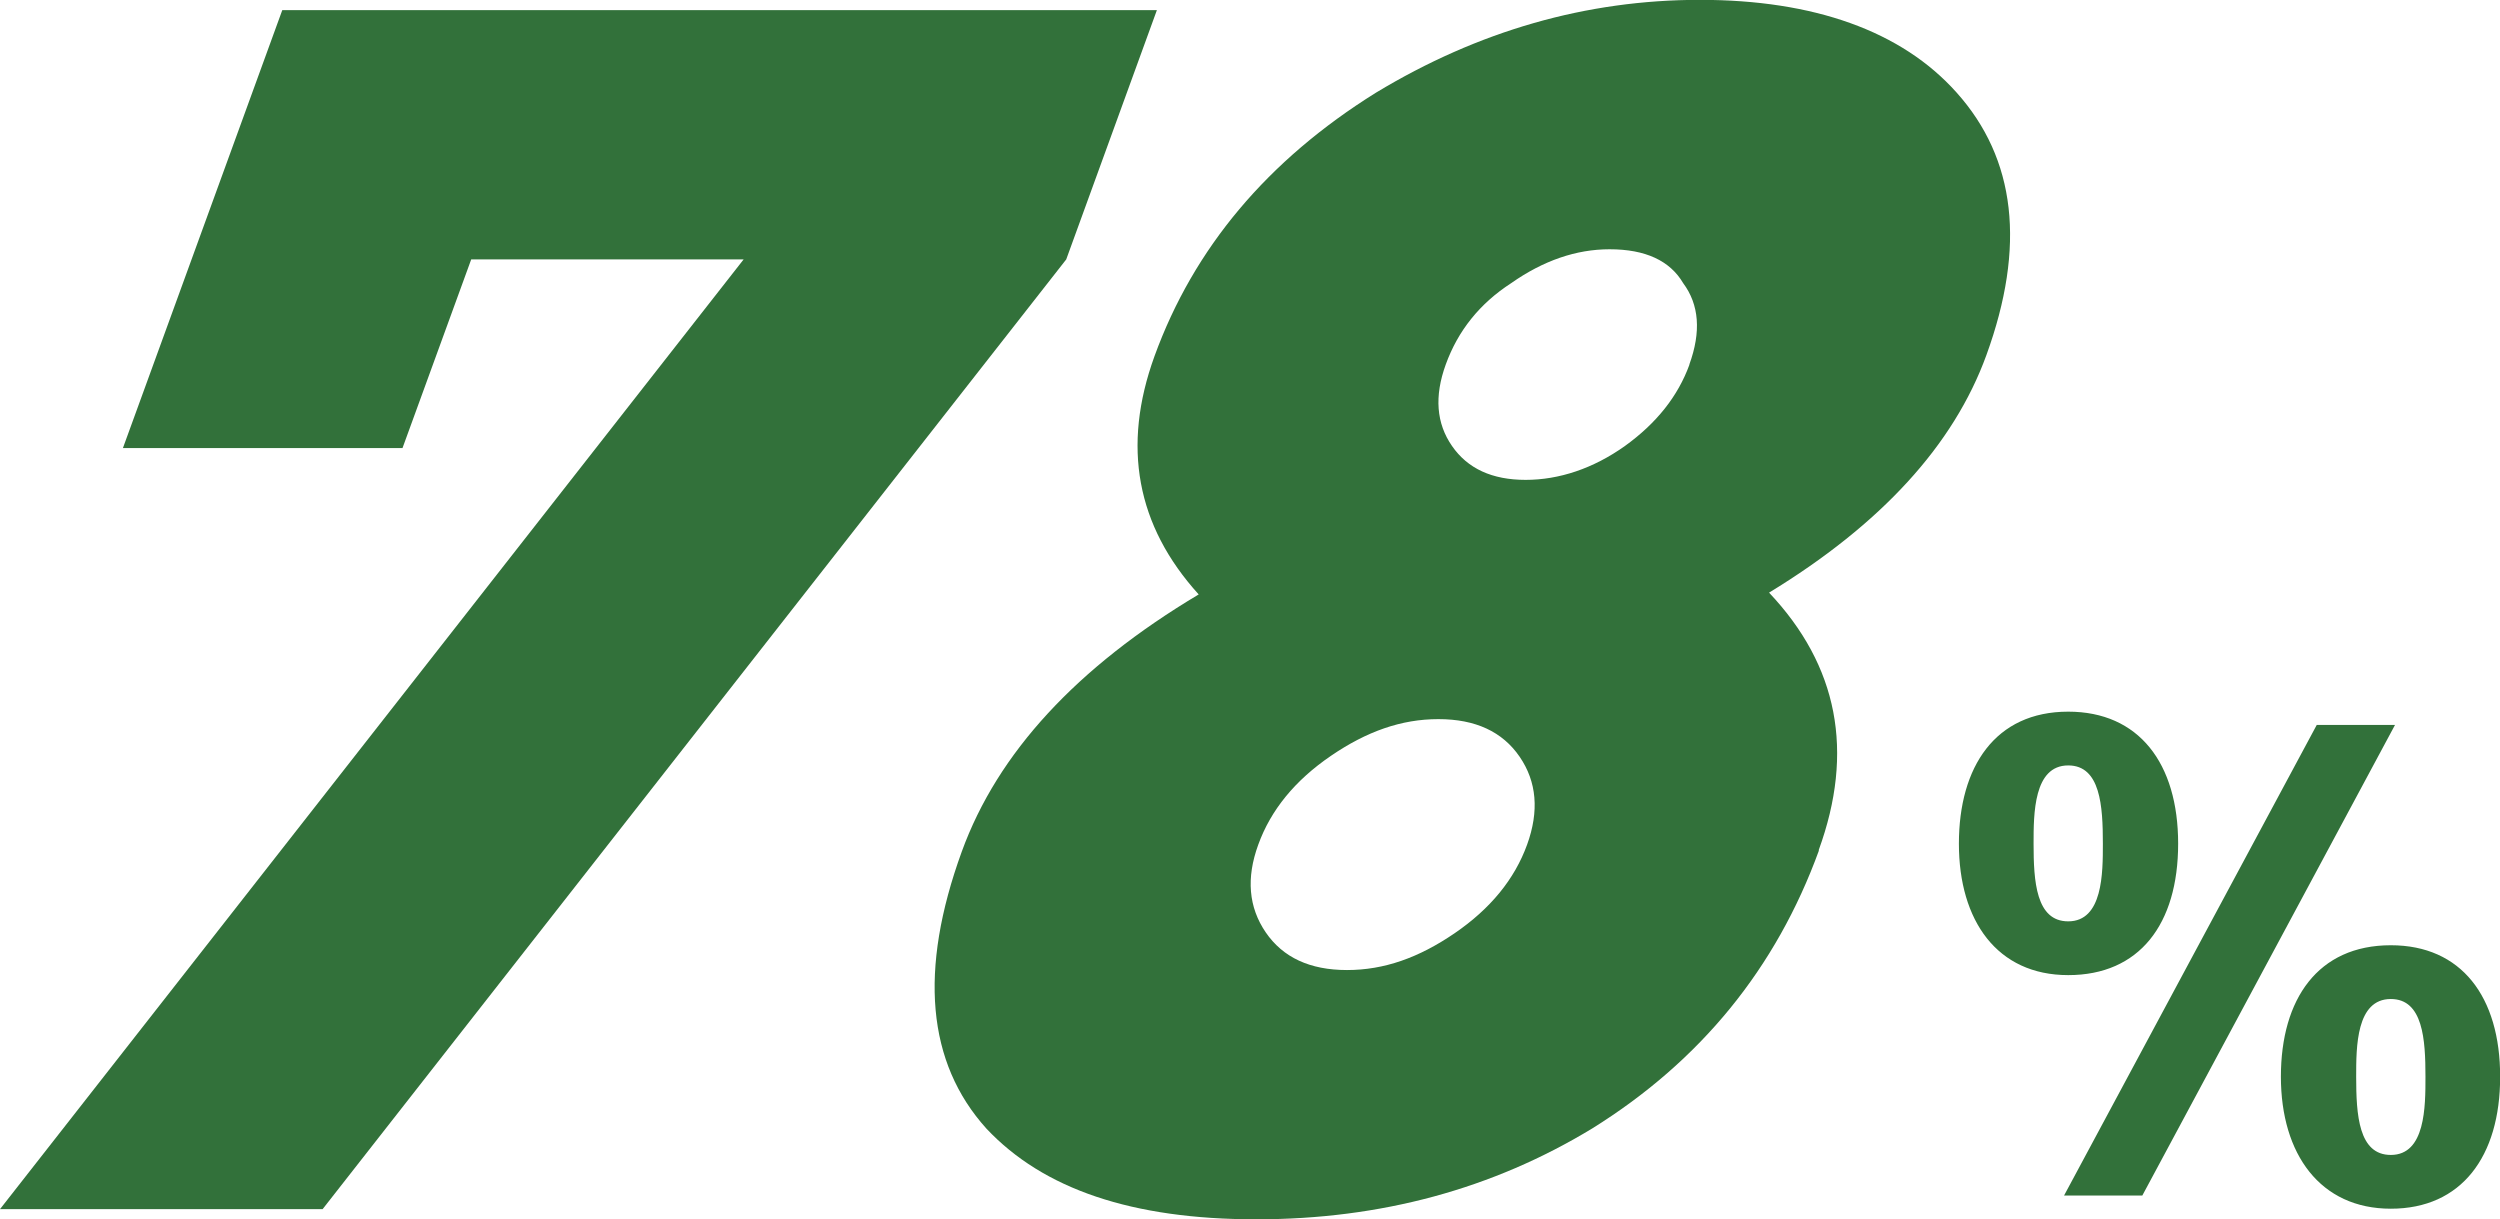 <?xml version="1.0" encoding="UTF-8"?>
<svg id="_レイヤー_1" data-name="レイヤー 1" xmlns="http://www.w3.org/2000/svg" viewBox="0 0 167.39 81.64">
  <defs>
    <style>
      .cls-1 {
        fill: #32713a;
      }
    </style>
  </defs>
  <g>
    <path class="cls-1" d="M71.39,17.37L21.6,80.96H0L49.79,17.37H31.55l-4.6,12.63H8.23L18.9,.68h58.56l-6.07,16.69Z"/>
    <path class="cls-1" d="M121.79,56.94c-2.87,7.89-7.93,14.1-15.17,18.61-6.68,4.06-14.18,6.09-22.5,6.09s-14.26-2.02-18.07-6.07c-3.99-4.42-4.54-10.61-1.65-18.56,2.4-6.6,7.69-12.33,15.86-17.21-4.17-4.6-5.15-9.91-2.96-15.95,2.63-7.24,7.57-13.12,14.82-17.64,6.87-4.15,14.1-6.22,21.7-6.22s13.49,2.07,17.18,6.2c3.98,4.44,4.65,10.3,2,17.59-2.19,6.02-7.04,11.32-14.55,15.9,4.62,4.89,5.73,10.64,3.32,17.25Zm-19.54-.39c.81-2.24,.65-4.2-.5-5.88-1.15-1.68-2.96-2.52-5.44-2.52s-4.8,.82-7.2,2.46c-2.4,1.64-4.02,3.62-4.86,5.94-.82,2.24-.65,4.2,.5,5.88,1.15,1.68,2.96,2.52,5.44,2.52s4.8-.82,7.2-2.46c2.4-1.64,4.02-3.62,4.86-5.94Zm10.86-32.14c.8-2.2,.66-4.01-.41-5.45-.89-1.51-2.53-2.27-4.93-2.27-2.24,0-4.44,.76-6.59,2.27-2.1,1.36-3.56,3.18-4.38,5.45-.77,2.12-.63,3.94,.42,5.45,1.05,1.52,2.69,2.27,4.93,2.27s4.53-.76,6.65-2.27c2.11-1.52,3.55-3.33,4.32-5.45Z"/>
  </g>
  <path class="cls-1" d="M138.48,47.65c4.72,0,7.36,3.44,7.36,8.84s-2.6,8.8-7.36,8.8-7.32-3.64-7.32-8.8,2.44-8.84,7.32-8.84Zm0,14.04c2.32,0,2.32-3.24,2.32-5.2,0-2.52-.16-5.24-2.32-5.24-2.32,0-2.32,3.24-2.32,5.24,0,2.52,.16,5.2,2.32,5.2Zm-.28,18.36l16.92-31.51h5.24l-16.92,31.51h-5.24Zm21.88-16.76c4.72,0,7.32,3.44,7.32,8.8s-2.6,8.84-7.32,8.84-7.36-3.64-7.36-8.84,2.48-8.8,7.36-8.8Zm0,14.04c2.32,0,2.32-3.24,2.32-5.24,0-2.48-.16-5.2-2.32-5.2-2.32,0-2.32,3.2-2.32,5.2,0,2.56,.16,5.24,2.32,5.24Z"/>
</svg>
